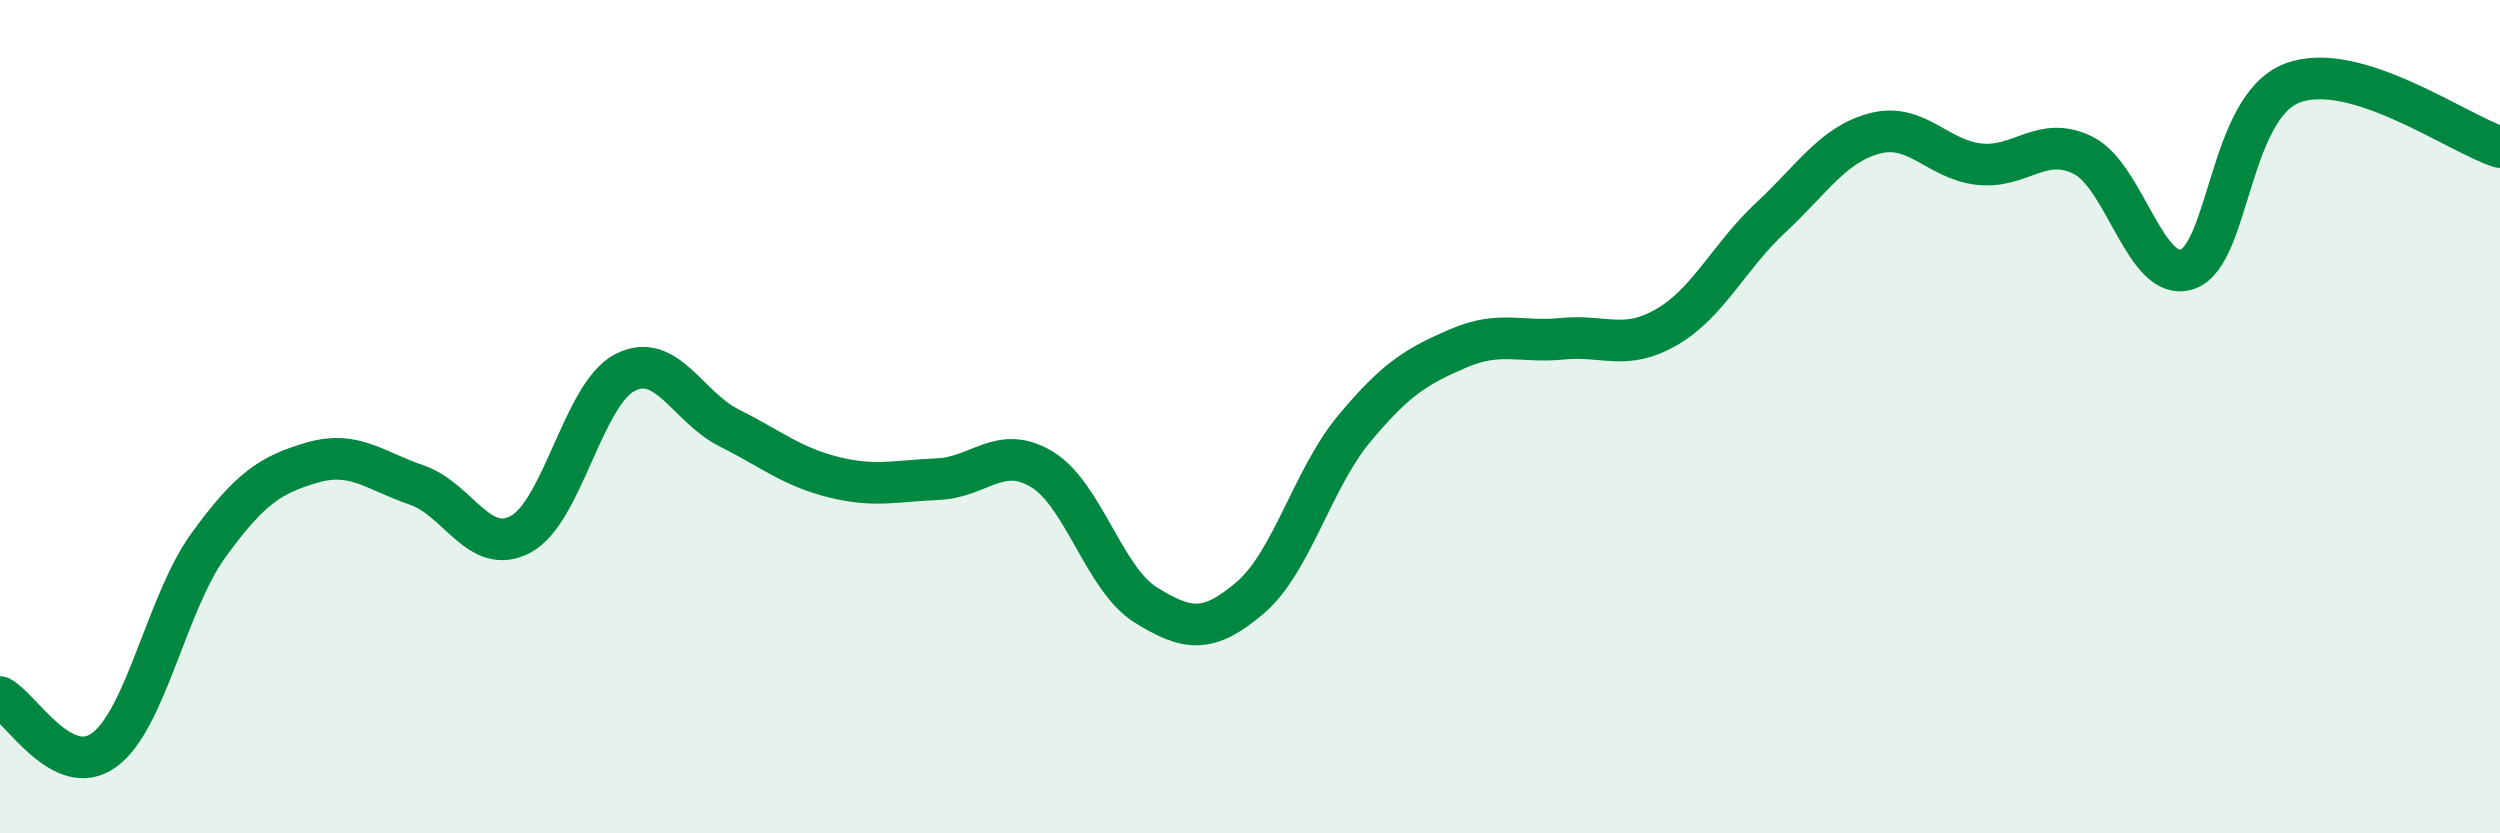 
    <svg width="60" height="20" viewBox="0 0 60 20" xmlns="http://www.w3.org/2000/svg">
      <path
        d="M 0,16.73 C 0.5,16.98 1.5,18.73 2.5,18 C 3.5,17.27 4,14.47 5,13.09 C 6,11.71 6.5,11.39 7.5,11.1 C 8.5,10.81 9,11.3 10,11.64 C 11,11.98 11.5,13.36 12.5,12.82 C 13.5,12.28 14,9.45 15,8.94 C 16,8.43 16.5,9.77 17.5,10.27 C 18.5,10.77 19,11.2 20,11.45 C 21,11.7 21.5,11.54 22.5,11.5 C 23.5,11.46 24,10.66 25,11.26 C 26,11.86 26.5,13.9 27.5,14.52 C 28.5,15.14 29,15.2 30,14.35 C 31,13.5 31.5,11.49 32.5,10.29 C 33.5,9.09 34,8.79 35,8.36 C 36,7.93 36.5,8.23 37.5,8.13 C 38.5,8.03 39,8.43 40,7.85 C 41,7.27 41.5,6.15 42.5,5.22 C 43.5,4.29 44,3.46 45,3.2 C 46,2.94 46.5,3.83 47.5,3.94 C 48.5,4.05 49,3.23 50,3.73 C 51,4.23 51.5,6.81 52.5,6.46 C 53.5,6.11 53.5,2.59 55,2 C 56.5,1.41 59,3.22 60,3.53L60 20L0 20Z"
        fill="#008740"
        opacity="0.1"
        stroke-linecap="round"
        stroke-linejoin="round"
      />
      <path
        d="M 0,16.73 C 0.5,16.98 1.5,18.73 2.5,18 C 3.5,17.27 4,14.47 5,13.09 C 6,11.71 6.5,11.39 7.5,11.1 C 8.5,10.81 9,11.3 10,11.64 C 11,11.98 11.5,13.36 12.5,12.82 C 13.5,12.28 14,9.45 15,8.94 C 16,8.43 16.5,9.77 17.5,10.27 C 18.5,10.77 19,11.2 20,11.45 C 21,11.7 21.5,11.54 22.5,11.5 C 23.5,11.46 24,10.66 25,11.26 C 26,11.86 26.5,13.9 27.5,14.52 C 28.5,15.14 29,15.2 30,14.35 C 31,13.5 31.5,11.49 32.5,10.29 C 33.5,9.09 34,8.79 35,8.36 C 36,7.93 36.5,8.23 37.5,8.13 C 38.5,8.03 39,8.43 40,7.85 C 41,7.27 41.5,6.15 42.5,5.22 C 43.5,4.29 44,3.46 45,3.2 C 46,2.94 46.5,3.83 47.5,3.94 C 48.5,4.05 49,3.23 50,3.73 C 51,4.23 51.5,6.81 52.5,6.46 C 53.5,6.11 53.5,2.59 55,2 C 56.5,1.41 59,3.22 60,3.53"
        stroke="#008740"
        stroke-width="1"
        fill="none"
        stroke-linecap="round"
        stroke-linejoin="round"
      />
    </svg>
  